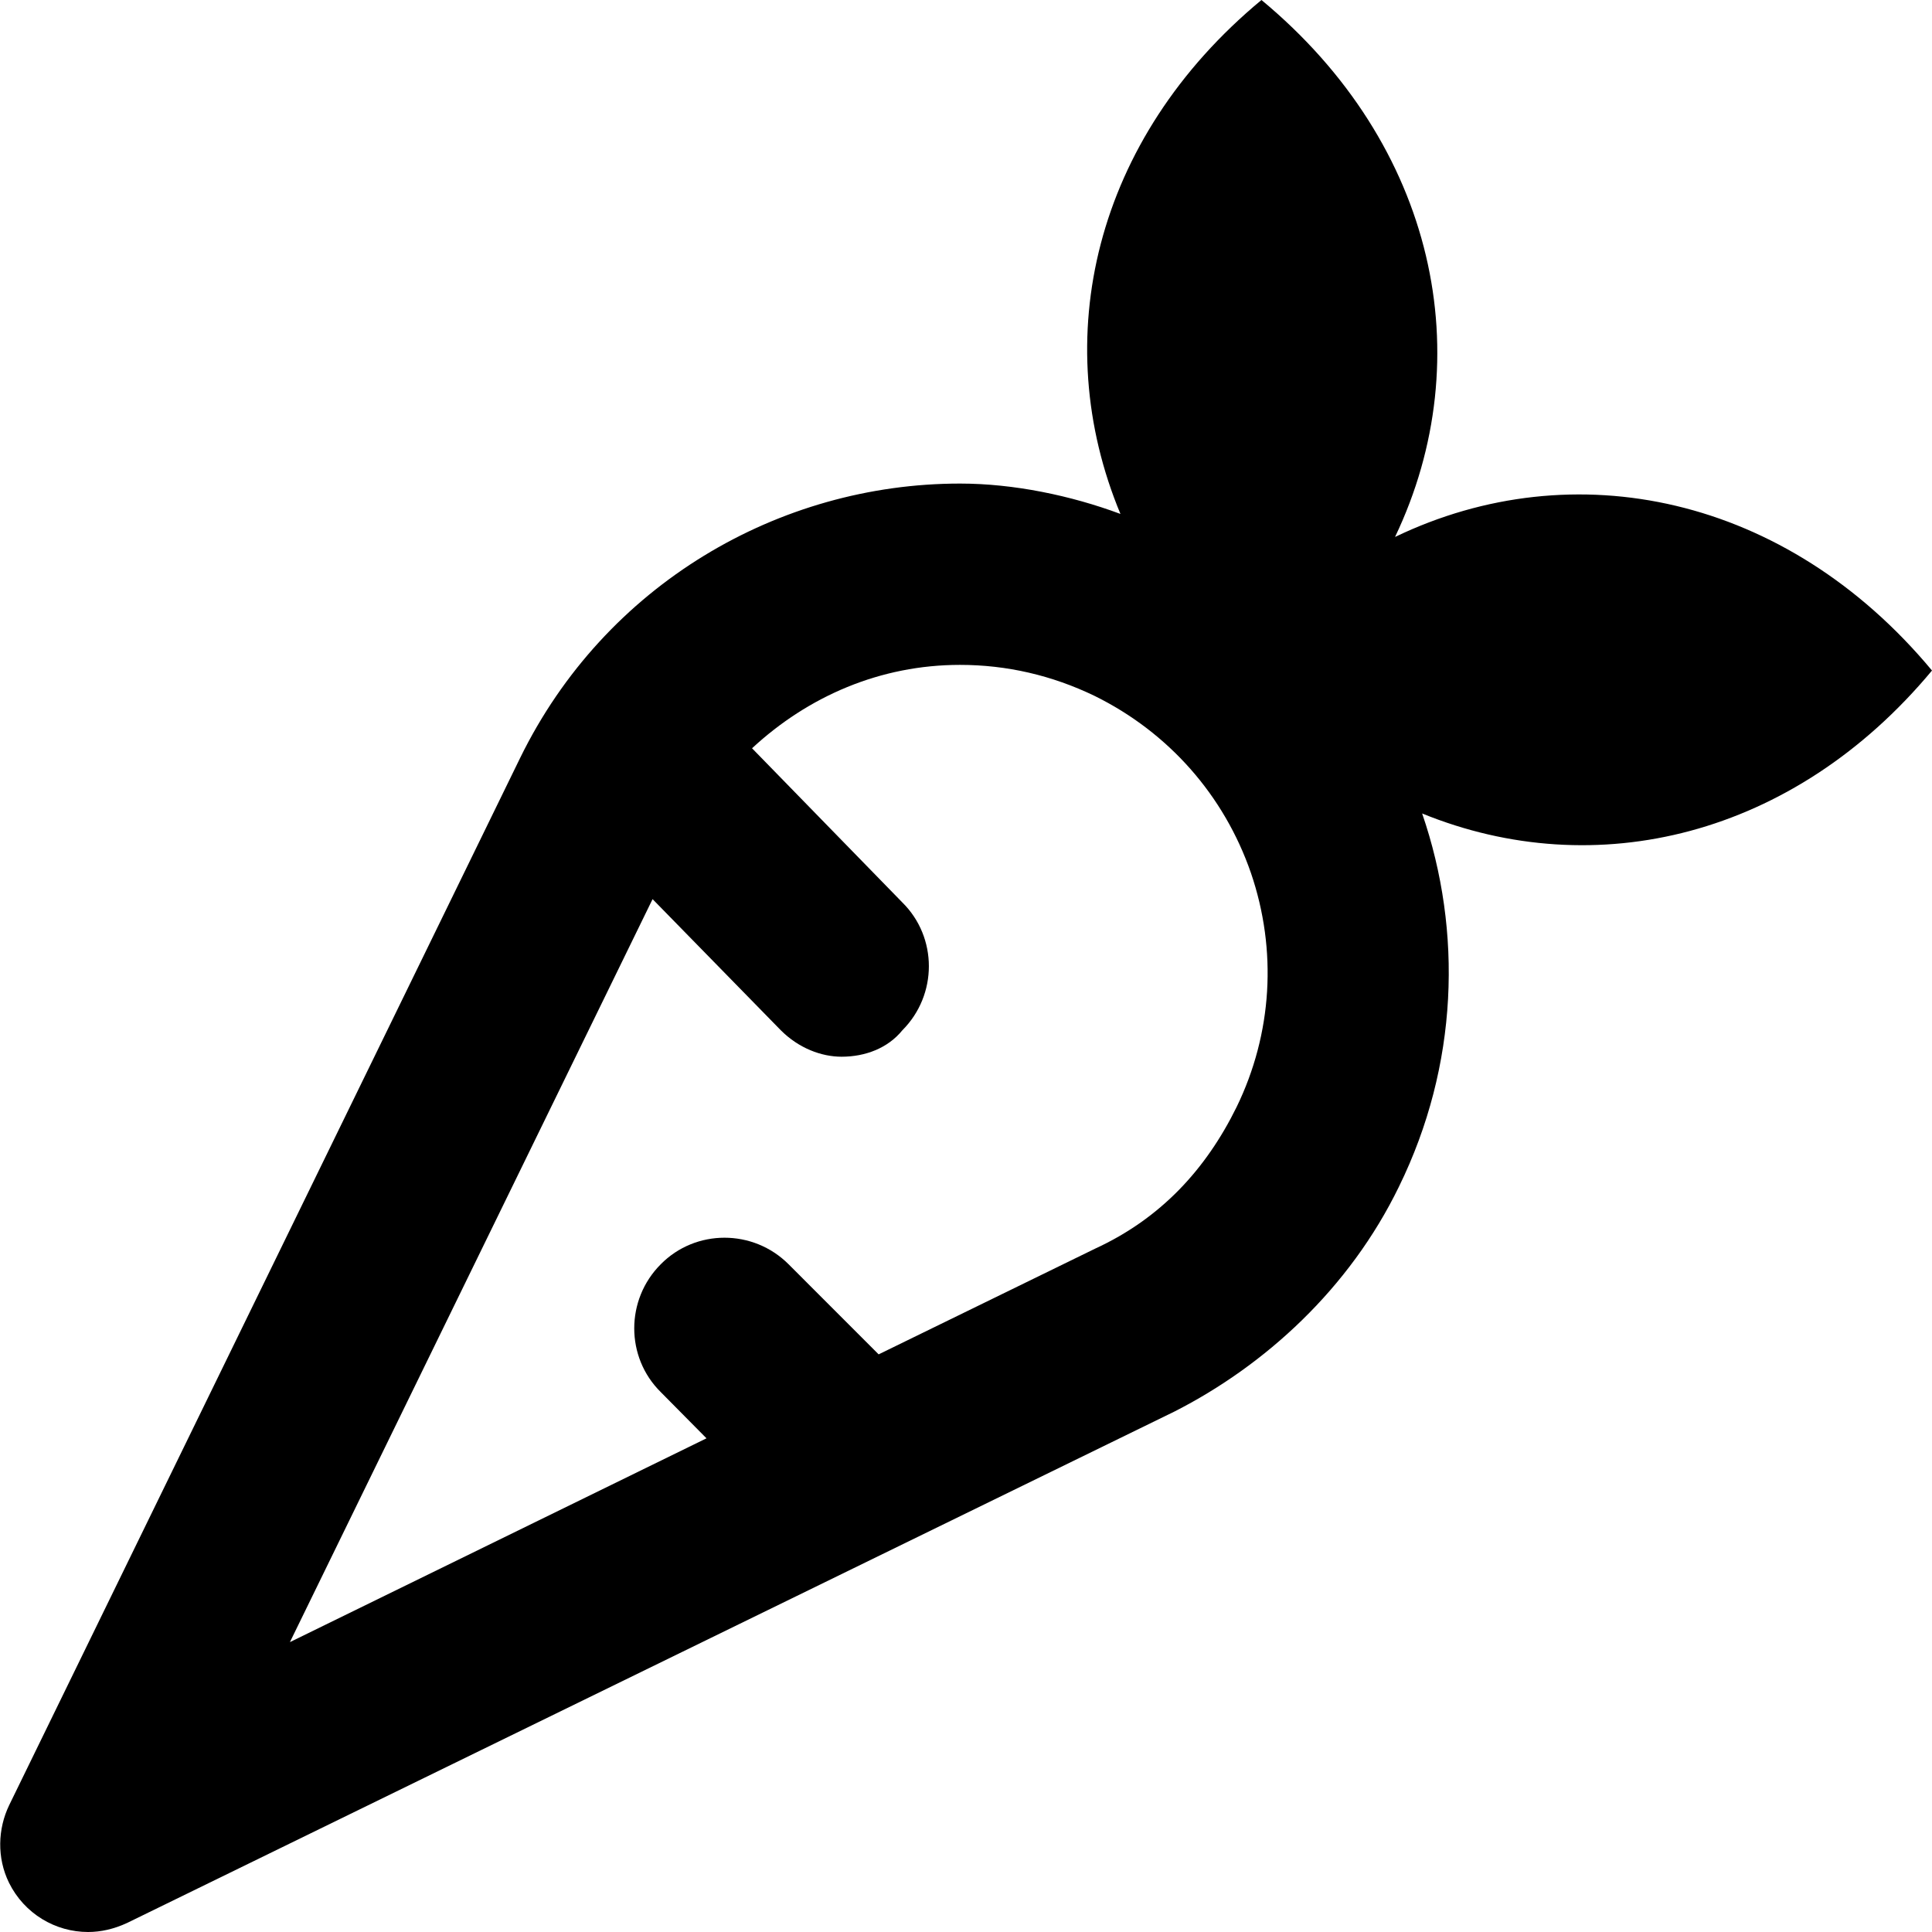 <svg xmlns="http://www.w3.org/2000/svg" viewBox="0 0 512 512"><!--! Font Awesome Pro 6.2.0 by @fontawesome - https://fontawesome.com License - https://fontawesome.com/license (Commercial License) Copyright 2022 Fonticons, Inc. --><path d="M369.7 142.3C392.4 94.77 380.6 38.38 334.3 0c-44.49 36.88-56.61 90.02-37.37 136.2c-13.1-4.876-28.26-8.05-42.51-8.05c-47.99 0-94.11 26.75-116.6 72.76l-135.4 277.5c-2.999 6.252-3.287 13.9-.038 20.53C6.468 507.2 14.72 512 23.34 512c3.374 0 6.85-.775 10.35-2.401l277.5-135.5c24.1-12.25 46.43-32.63 59.55-59.63c15.75-32.13 16.89-67.64 6.142-98.89C422.8 234.3 475.3 221.8 512 177.7C473.4 131.3 417.1 119.5 369.7 142.3zM327.7 293.4c-8.124 16.5-20.1 29.51-37.49 37.51l-57.36 28.01l-23.87-23.88c-9.373-9.377-24.62-9.377-33.87 0c-9.373 9.377-9.373 24.63 0 33.88l12.12 12.25l-110.4 54.01l96.11-196.9l33.99 34.76c4.749 4.751 10.75 7.002 16.1 7.002c6.249 0 12.25-2.251 16.1-7.002c9.373-9.377 9.373-24.63 0-33.88L199.3 198.3C214.2 184.5 233.3 176.2 254.4 176.2c12.37 0 24.37 2.751 35.74 8.252c19.5 9.627 34.24 26.26 41.37 46.89C338.5 251.8 337.2 273.9 327.7 293.4z"/></svg>